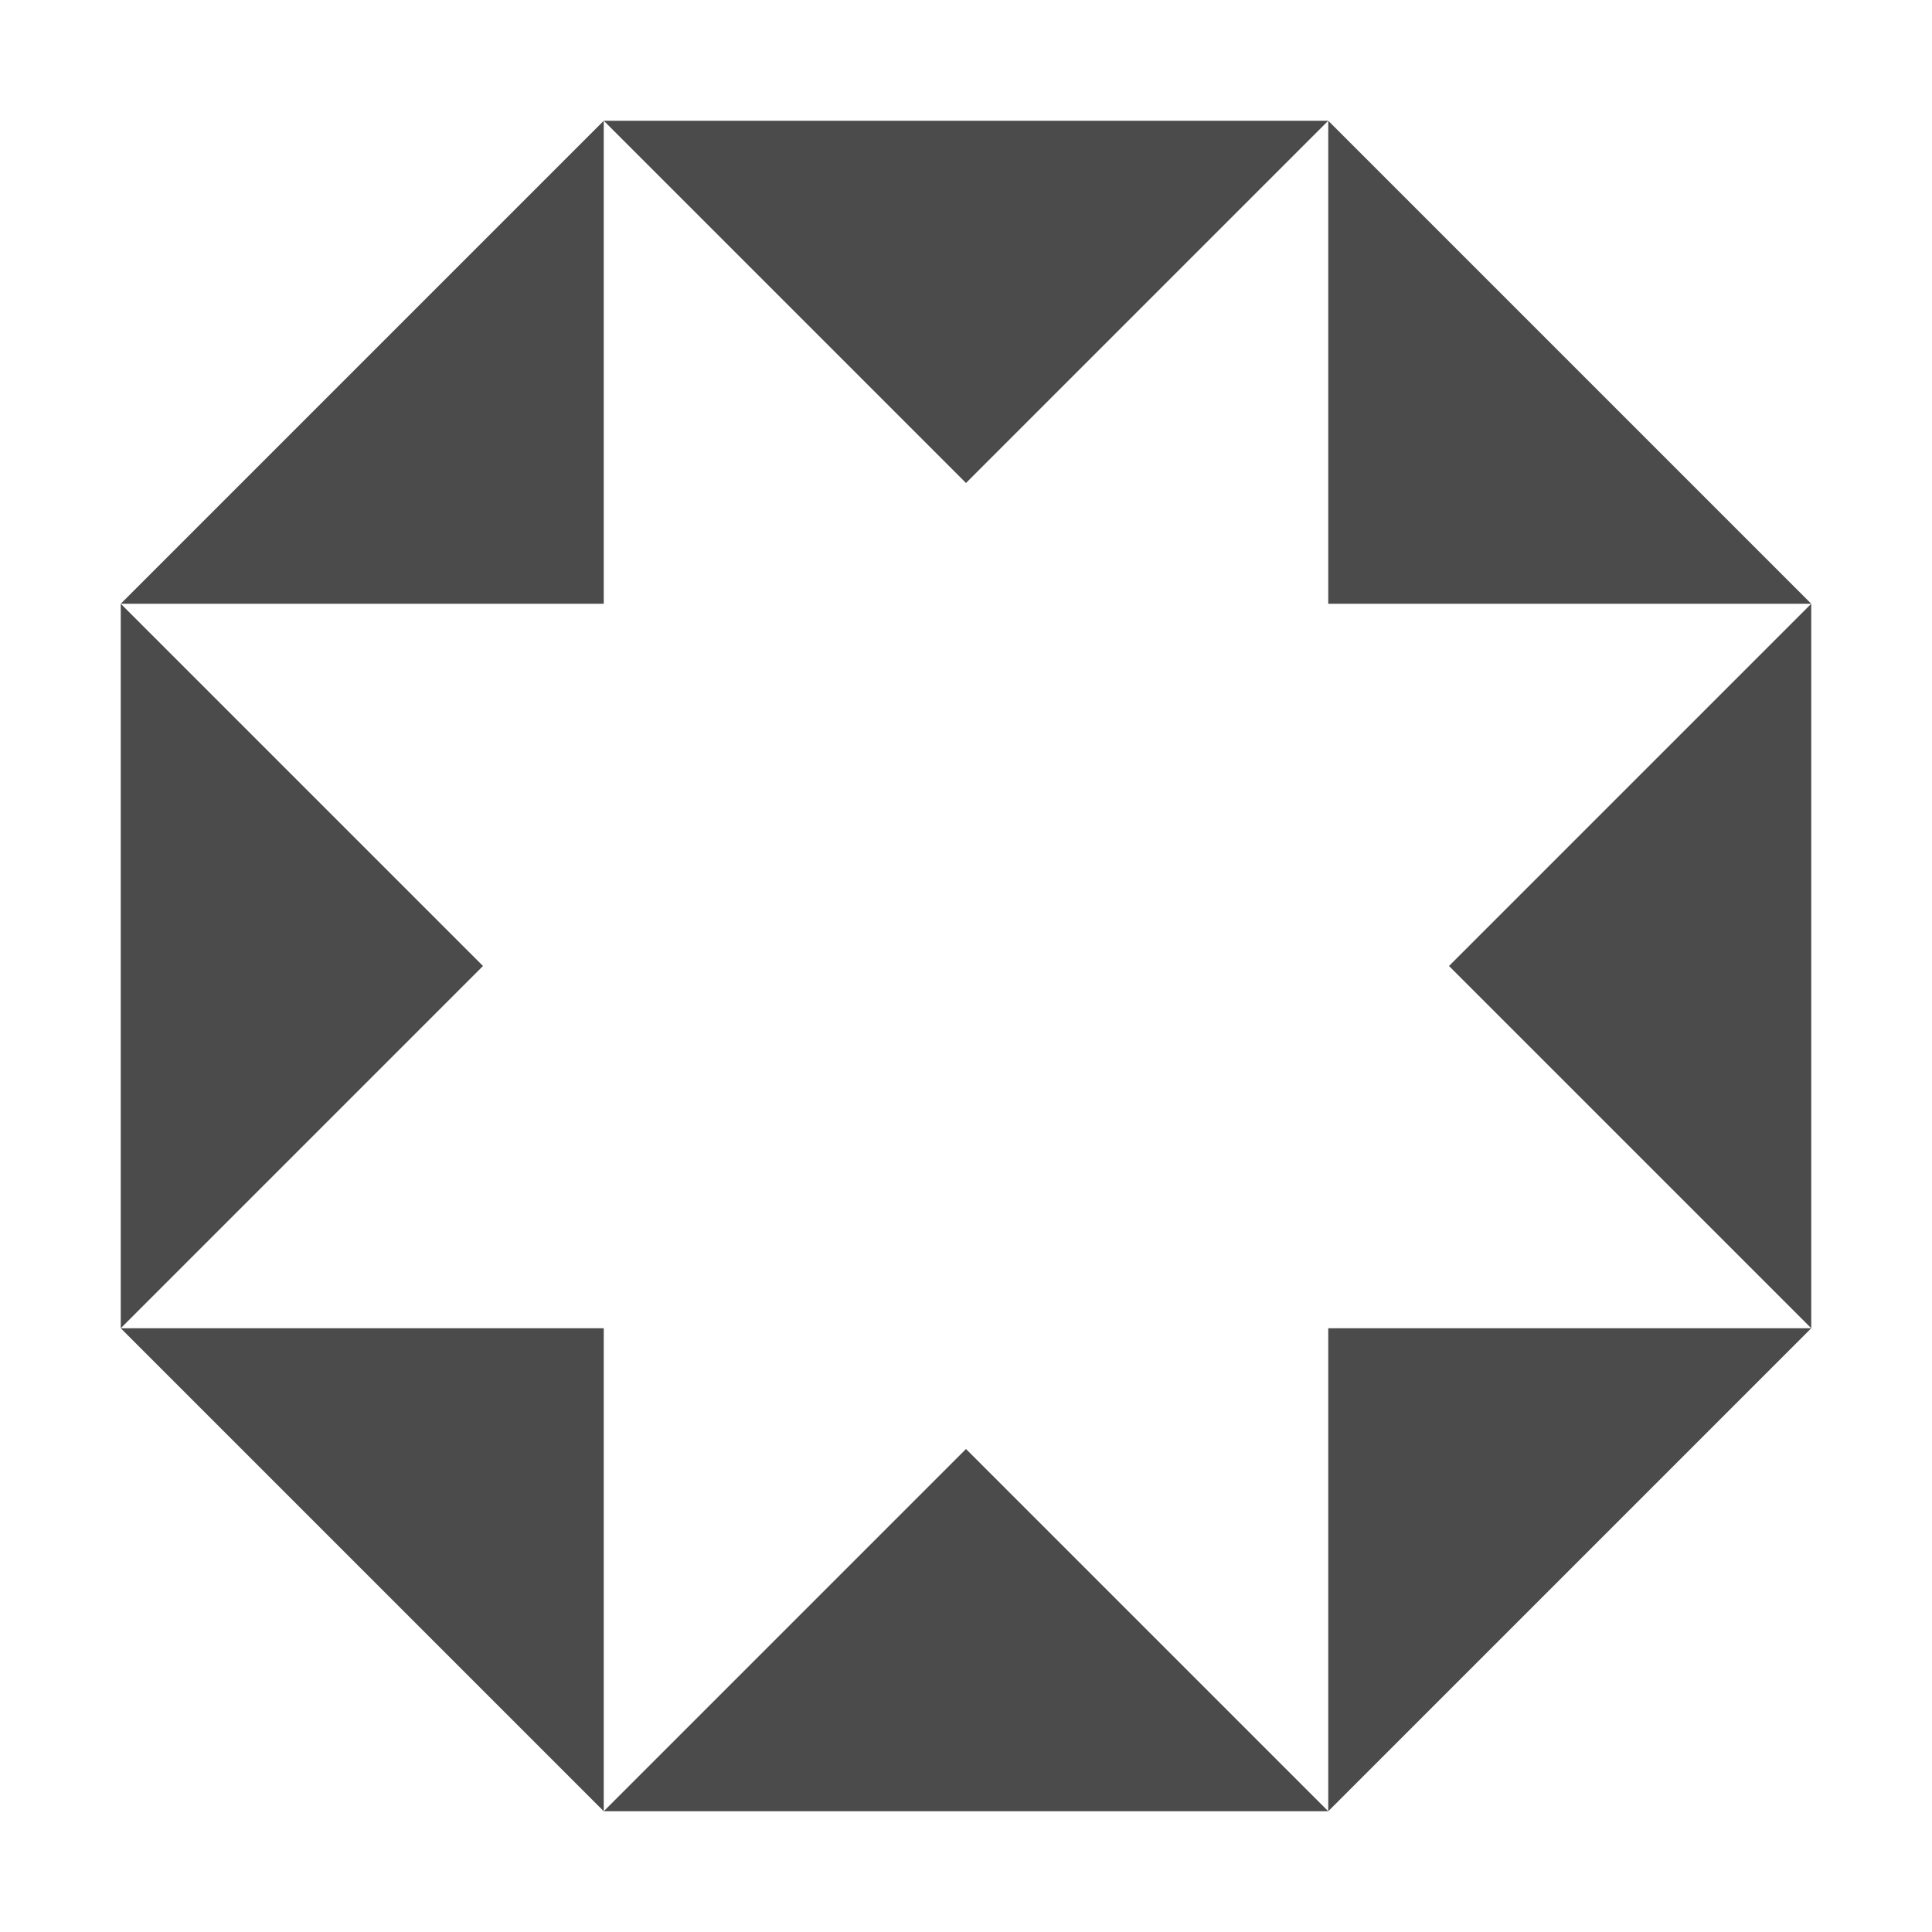 <svg width="48" height="48" viewBox="0 0 48 48" fill="none" xmlns="http://www.w3.org/2000/svg">
<path d="M45 15H33V3L45 15Z" fill="#4B4B4B"/>
<path d="M45 33L36 24L45 15V33Z" fill="#4B4B4B"/>
<path d="M45 33H33V45L45 33Z" fill="#4B4B4B"/>
<path d="M33 45L24 36L15 45H33Z" fill="#4B4B4B"/>
<path d="M3 33H15V45L3 33Z" fill="#4B4B4B"/>
<path d="M3 33L12 24L3 15V33Z" fill="#4B4B4B"/>
<path d="M3 15H15V3L3 15Z" fill="#4B4B4B"/>
<path d="M15 3L24 12L33 3H15Z" fill="#4B4B4B"/>
</svg>
